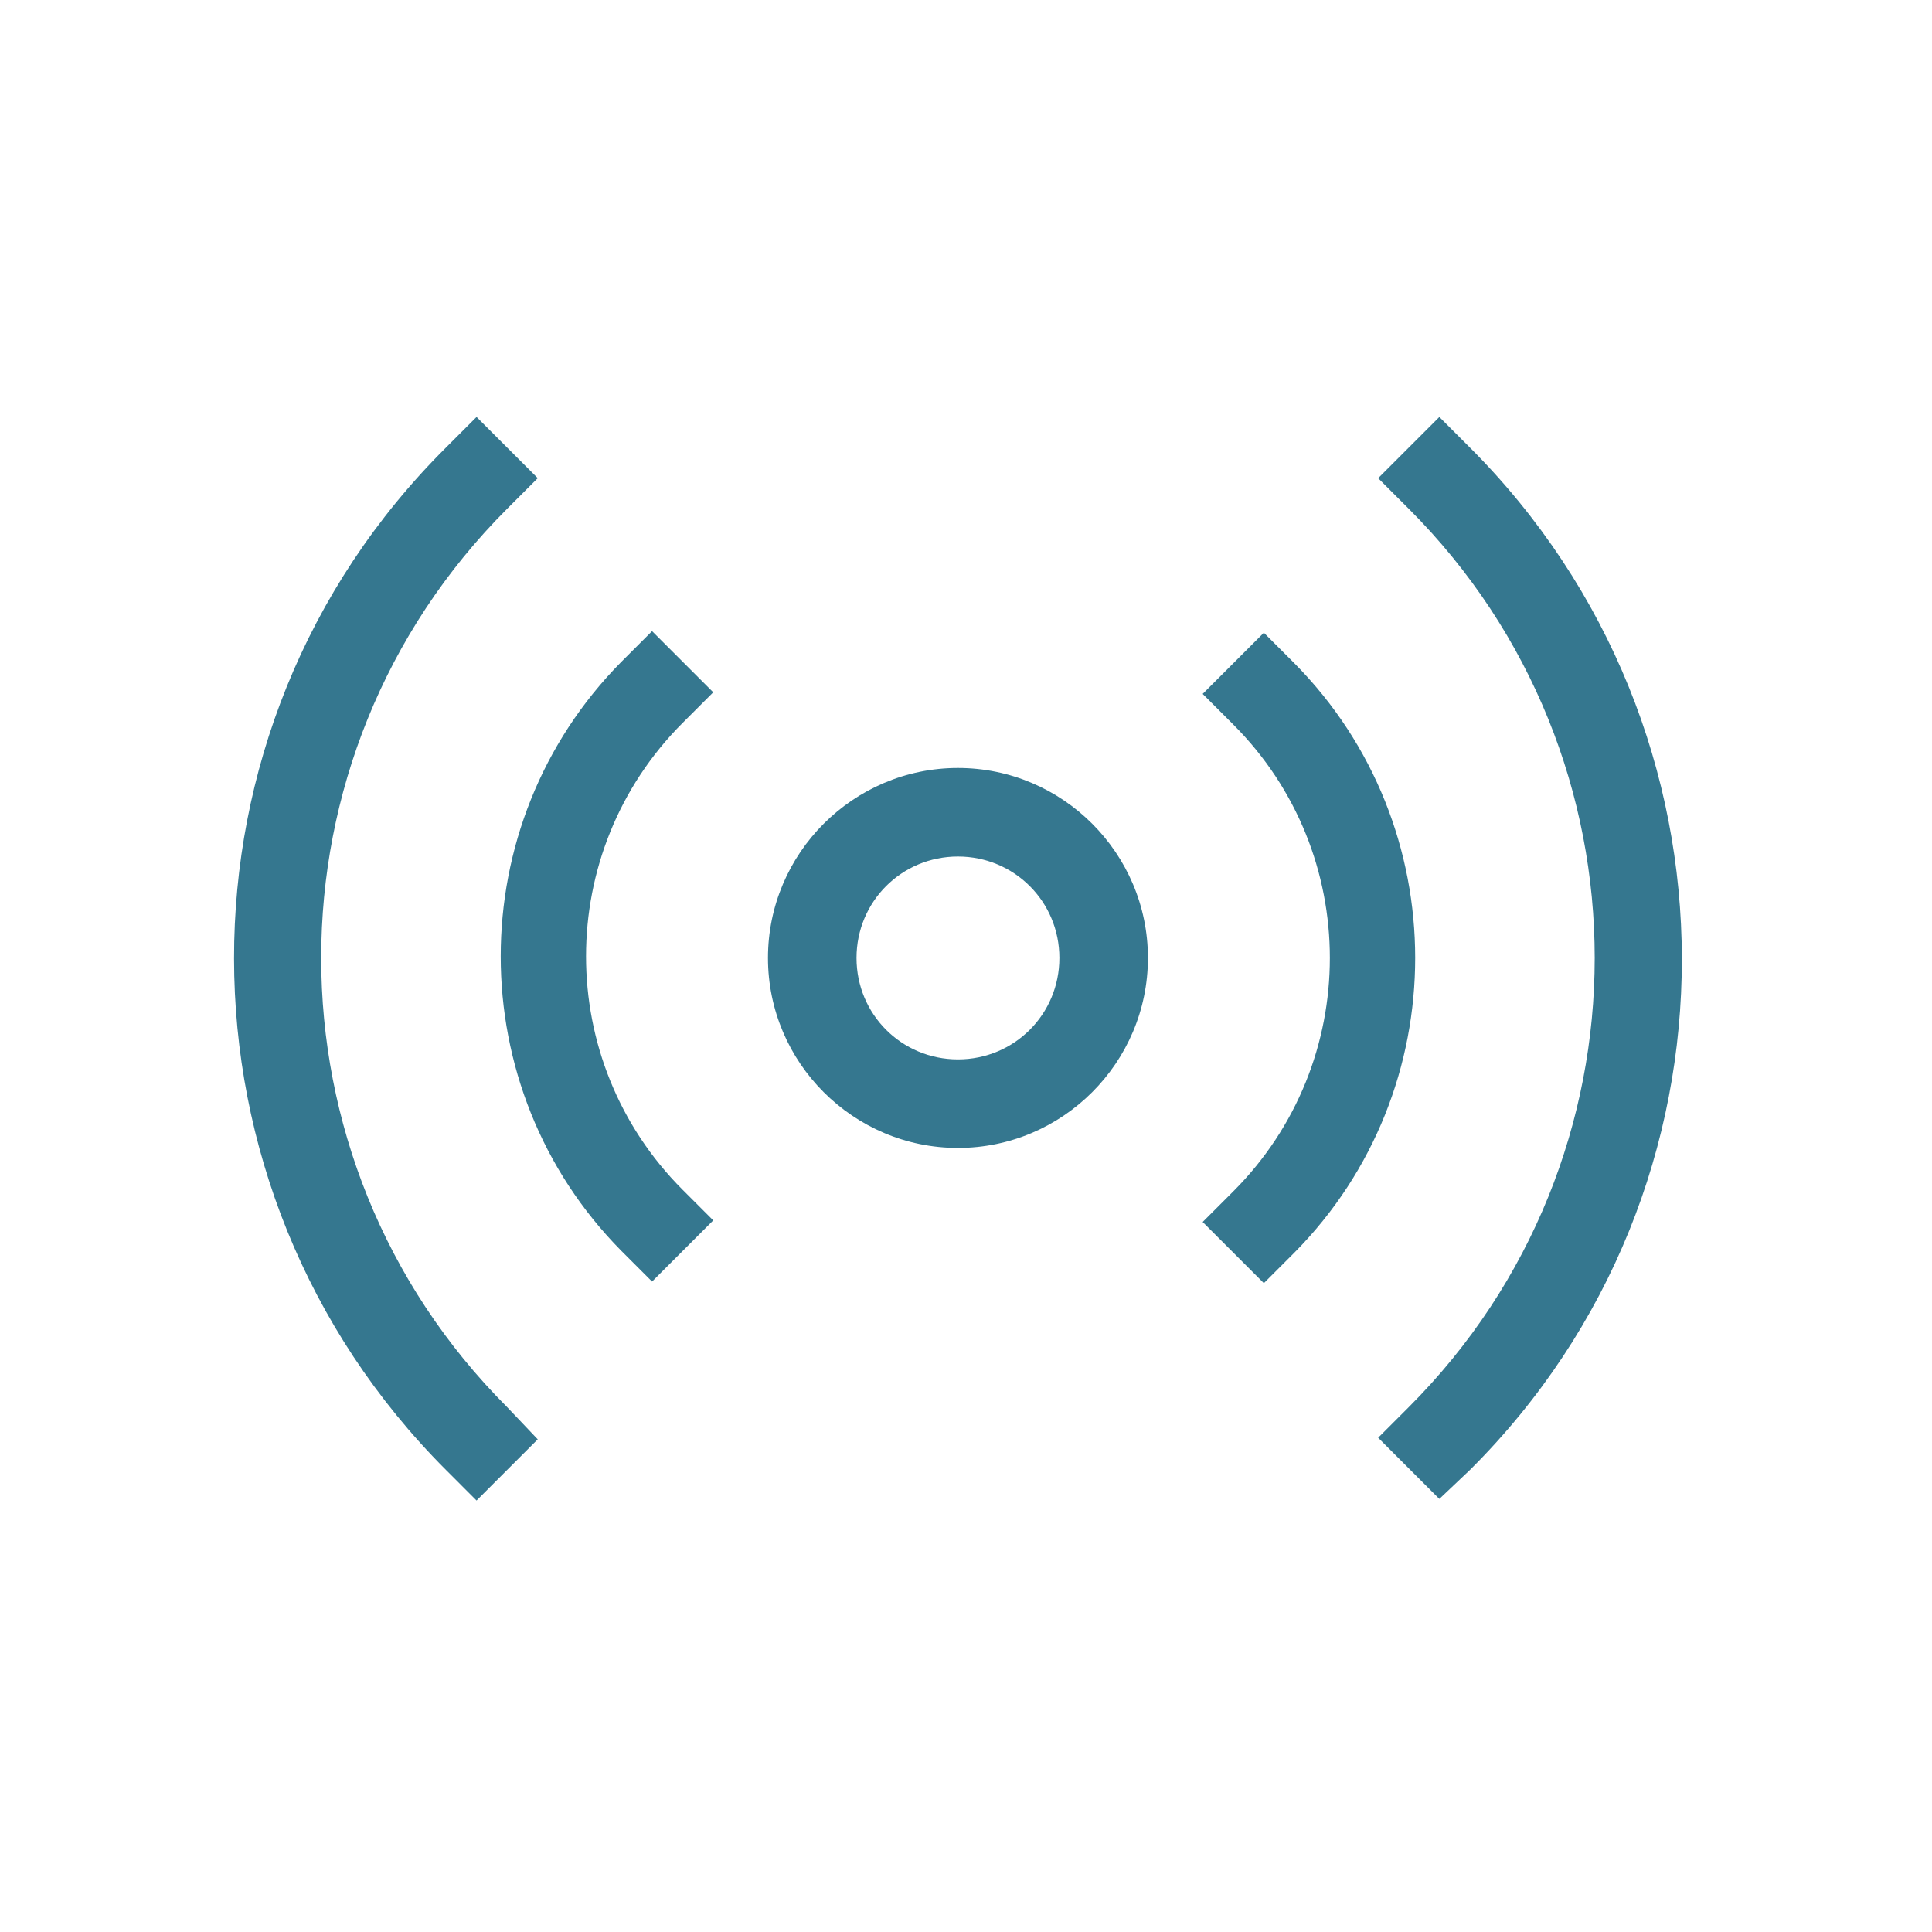 <?xml version="1.0" encoding="UTF-8"?>
<!-- Generator: Adobe Illustrator 27.2.0, SVG Export Plug-In . SVG Version: 6.00 Build 0)  -->
<svg xmlns="http://www.w3.org/2000/svg" xmlns:xlink="http://www.w3.org/1999/xlink" version="1.1" id="Calque_1" x="0px" y="0px" viewBox="0 0 120 120" style="enable-background:new 0 0 120 120;" xml:space="preserve">
<style type="text/css">
	.st0{clip-path:url(#SVGID_00000105428112629448403820000006316576947689679787_);}
	.st1{fill:#35778F;}
</style>
<g>
	<defs>
		<rect id="SVGID_1_" x="14.5" y="25.9" width="90" height="67.3"></rect>
	</defs>
	<clipPath id="SVGID_00000023252885772274379370000011367897527623501217_">
		<use xlink:href="#SVGID_1_" style="overflow:visible;"></use>
	</clipPath>
	<g id="Groupe_14" style="clip-path:url(#SVGID_00000023252885772274379370000011367897527623501217_);">
		<path id="Tracé_20" class="st1" d="M59.5,71.3c-6.5,0-11.8-5.3-11.8-11.8S53,47.7,59.5,47.7c6.5,0,11.8,5.3,11.8,11.8    C71.3,66,66,71.3,59.5,71.3 M59.5,53.2c-3.5,0-6.3,2.8-6.3,6.3s2.8,6.3,6.3,6.3c3.5,0,6.3-2.8,6.3-6.3l0,0    C65.8,56,63,53.2,59.5,53.2z"></path>
		<path id="Tracé_21" class="st1" d="M27.7,91.3c-17.5-17.5-17.6-46,0-63.5c0,0,0,0,0,0l1.9-1.9l3.8,3.8l-1.9,1.9    C16.1,47,16.1,72,31.5,87.4l1.9,2l-3.8,3.8L27.7,91.3z"></path>
		<path id="Tracé_22" class="st1" d="M85.6,89.3l1.9-1.9c15.4-15.4,15.4-40.4,0-55.8l-1.9-1.9l3.8-3.8l1.9,1.9    c17.5,17.5,17.6,46,0,63.5c0,0,0,0,0,0l-1.9,1.8L85.6,89.3z"></path>
		<path id="Tracé_23" class="st1" d="M38.6,77.7c-10-10.1-10-26.5,0-36.6l1.9-1.9l3.8,3.8l-1.9,1.9c-8,8-8,21,0,29l1.9,1.9    l-3.8,3.8L38.6,77.7z"></path>
		<path id="Tracé_24" class="st1" d="M74.7,75.9l1.9-1.9c8-8,8-21,0-29l-1.9-1.9l3.8-3.8l1.9,1.9c10,10.1,10,26.5,0,36.6l-1.9,1.9    L74.7,75.9z"></path>
	</g>
</g>
</svg>
